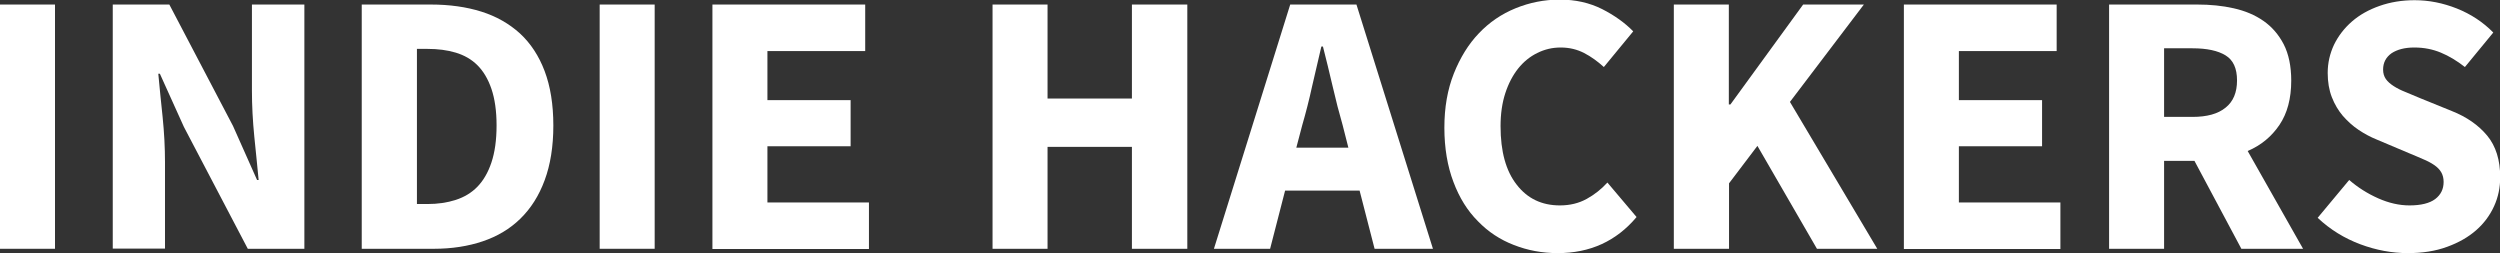 <svg xmlns="http://www.w3.org/2000/svg" viewBox="0 0 1268.2 128.4" fill="white">
	<rect x="0" y="0" width="1268.2" height="128.4" fill="#333333" stroke="none"/>
	<path d="M0,126.2V2.3h27.9v123.9H0z"/>
	<path d="M57.2,126.2V2.3h28.7l32.3,61.6l12.2,27.4h0.8c-0.6-6.6-1.4-13.9-2.2-22c-0.8-8.1-1.2-15.8-1.2-23.2V2.3h26.6v123.9h-28.7
		L93.3,64.4l-12.2-27h-0.8c0.6,6.8,1.4,14.2,2.2,22c0.8,7.9,1.2,15.5,1.2,22.8v43.9H57.2z"/>
	<path d="M183.5,126.2V2.3h35c9.5,0,18.1,1.2,25.7,3.6c7.6,2.4,14.1,6.1,19.6,11.1c5.4,5,9.6,11.4,12.5,19.1
		c2.9,7.7,4.4,16.9,4.4,27.6c0,10.6-1.5,19.9-4.4,27.7c-2.9,7.9-7,14.3-12.3,19.5s-11.7,9-19.1,11.5c-7.4,2.5-15.7,3.8-24.8,3.8
		H183.5z M211.5,103.5h5.3c5.3,0,10.1-0.7,14.4-2.1c4.3-1.4,8-3.6,11-6.7c3-3.1,5.4-7.2,7.1-12.3c1.7-5.1,2.6-11.3,2.6-18.8
		c0-7.3-0.9-13.5-2.6-18.5c-1.7-5-4.1-9-7.1-12c-3-3-6.7-5.1-11-6.4c-4.3-1.3-9.1-1.9-14.4-1.9h-5.3V103.5z"/>
	<path d="M304.2,126.2V2.3h27.9v123.9H304.2z"/>
	<path d="M361.4,126.2V2.3h77.5v23.6h-49.6v24.9h42.2v23.4h-42.2v28.5h51.5v23.6H361.4z"/>
	<path d="M503.5,126.2V2.3h27.9V50h42.8V2.3h28.1v123.9h-28.1V74.5h-42.8v51.7H503.5z"/>
	<path d="M615.8,126.2L654.5,2.3h33.6l38.8,123.9h-29.6l-7.6-29.5h-37.8l-7.6,29.5H615.8z M660.6,63.5l-3,11.4H684l-2.9-11.4
		c-1.8-6.2-3.5-12.8-5.1-19.8c-1.6-7-3.3-13.7-4.9-20.1h-0.8c-1.5,6.6-3.1,13.3-4.7,20.2C664.1,50.7,662.4,57.3,660.6,63.5z"/>
	<path d="M790.2,128.4c-7.9,0-15.3-1.4-22.2-4.1c-7-2.7-13.1-6.7-18.3-12.1c-5.3-5.3-9.4-11.9-12.4-19.9c-3-7.9-4.6-17.1-4.6-27.5
		c0-10.3,1.6-19.4,4.8-27.5c3.2-8,7.4-14.9,12.7-20.4c5.3-5.6,11.5-9.8,18.6-12.7c7.1-2.9,14.6-4.4,22.4-4.4c8,0,15.1,1.6,21.5,4.8
		c6.3,3.2,11.6,7,15.8,11.3L813.6,34c-3.2-2.9-6.5-5.3-10-7.1c-3.5-1.8-7.4-2.8-11.9-2.8c-4.2,0-8.1,0.9-11.9,2.8
		c-3.7,1.8-7,4.5-9.7,7.9c-2.7,3.4-4.9,7.6-6.5,12.5c-1.6,4.9-2.4,10.5-2.4,16.7c0,12.8,2.7,22.7,8.2,29.7
		c5.4,7,12.7,10.5,21.9,10.5c5.1,0,9.6-1.1,13.6-3.3c4-2.2,7.5-5,10.5-8.3l14.8,17.5C819.9,122.4,806.5,128.4,790.2,128.4z"/>
	<path d="M849.1,126.2V2.3H877V53h0.8l36.9-50.7h30.8L908,51.7l44.3,74.5h-30.6l-30.2-52.2l-14.4,19v33.2H849.1z"/>
	<path d="M965.8,126.2V2.3h77.5v23.6h-49.6v24.9h42.2v23.4h-42.2v28.5h51.5v23.6H965.8z"/>
	<path d="M1069.9,126.2V2.3h44.7c6.6,0,12.8,0.6,18.5,1.9c5.8,1.3,10.8,3.4,15.1,6.4c4.3,3,7.7,6.9,10.3,11.9
		c2.5,4.9,3.8,11.1,3.8,18.4c0,9.1-2,16.6-6,22.5c-4,5.9-9.3,10.3-16.1,13.2l28.1,49.6h-31.3l-23.8-44.6h-15.4v44.6H1069.9z
		 M1097.8,59.3h14.4c7.3,0,12.9-1.5,16.8-4.7c3.9-3.1,5.8-7.7,5.8-13.8s-1.9-10.3-5.8-12.7c-3.9-2.4-9.5-3.6-16.8-3.6h-14.4V59.3z"
		/>
	<path d="M1221.5,128.4c-8.1,0-16.2-1.5-24.2-4.5c-8-3-15.2-7.4-21.6-13.4l16-19.2c4.4,3.8,9.3,6.9,14.7,9.3
		c5.4,2.4,10.7,3.6,15.9,3.6c5.8,0,10.2-1.1,13-3.2c2.9-2.2,4.3-5.1,4.3-8.7c0-1.9-0.4-3.5-1.2-4.9c-0.8-1.4-2-2.6-3.6-3.7
		c-1.6-1.1-3.5-2.1-5.7-3c-2.2-1-4.7-2-7.3-3.1l-16.1-6.8c-3.2-1.3-6.2-2.9-9.2-4.9c-3-2-5.6-4.4-8-7.1c-2.3-2.7-4.2-5.9-5.6-9.5
		c-1.4-3.6-2.1-7.7-2.1-12.3c0-5.1,1.1-9.8,3.2-14.3c2.2-4.5,5.2-8.4,9.1-11.8c3.9-3.4,8.6-6,14-7.9c5.4-1.9,11.3-2.9,17.8-2.9
		c7.2,0,14.3,1.4,21.4,4.2c7,2.8,13.2,6.8,18.5,12.2L1250.4,34c-4.1-3.2-8.1-5.6-12.2-7.3c-4.1-1.7-8.5-2.6-13.5-2.6
		c-4.8,0-8.6,1-11.5,2.9c-2.8,2-4.3,4.7-4.3,8.3c0,1.9,0.5,3.5,1.4,4.8s2.3,2.5,4,3.6c1.7,1.1,3.7,2.1,6,3c2.3,1,4.8,2,7.4,3.1
		l16,6.5c7.6,3,13.6,7.2,18,12.5s6.6,12.4,6.6,21.1c0,5.2-1,10.1-3.1,14.7c-2.1,4.6-5.1,8.7-9.1,12.2c-4,3.5-8.9,6.3-14.7,8.4
		C1235.4,127.4,1228.8,128.4,1221.5,128.4z"/>
</svg>
